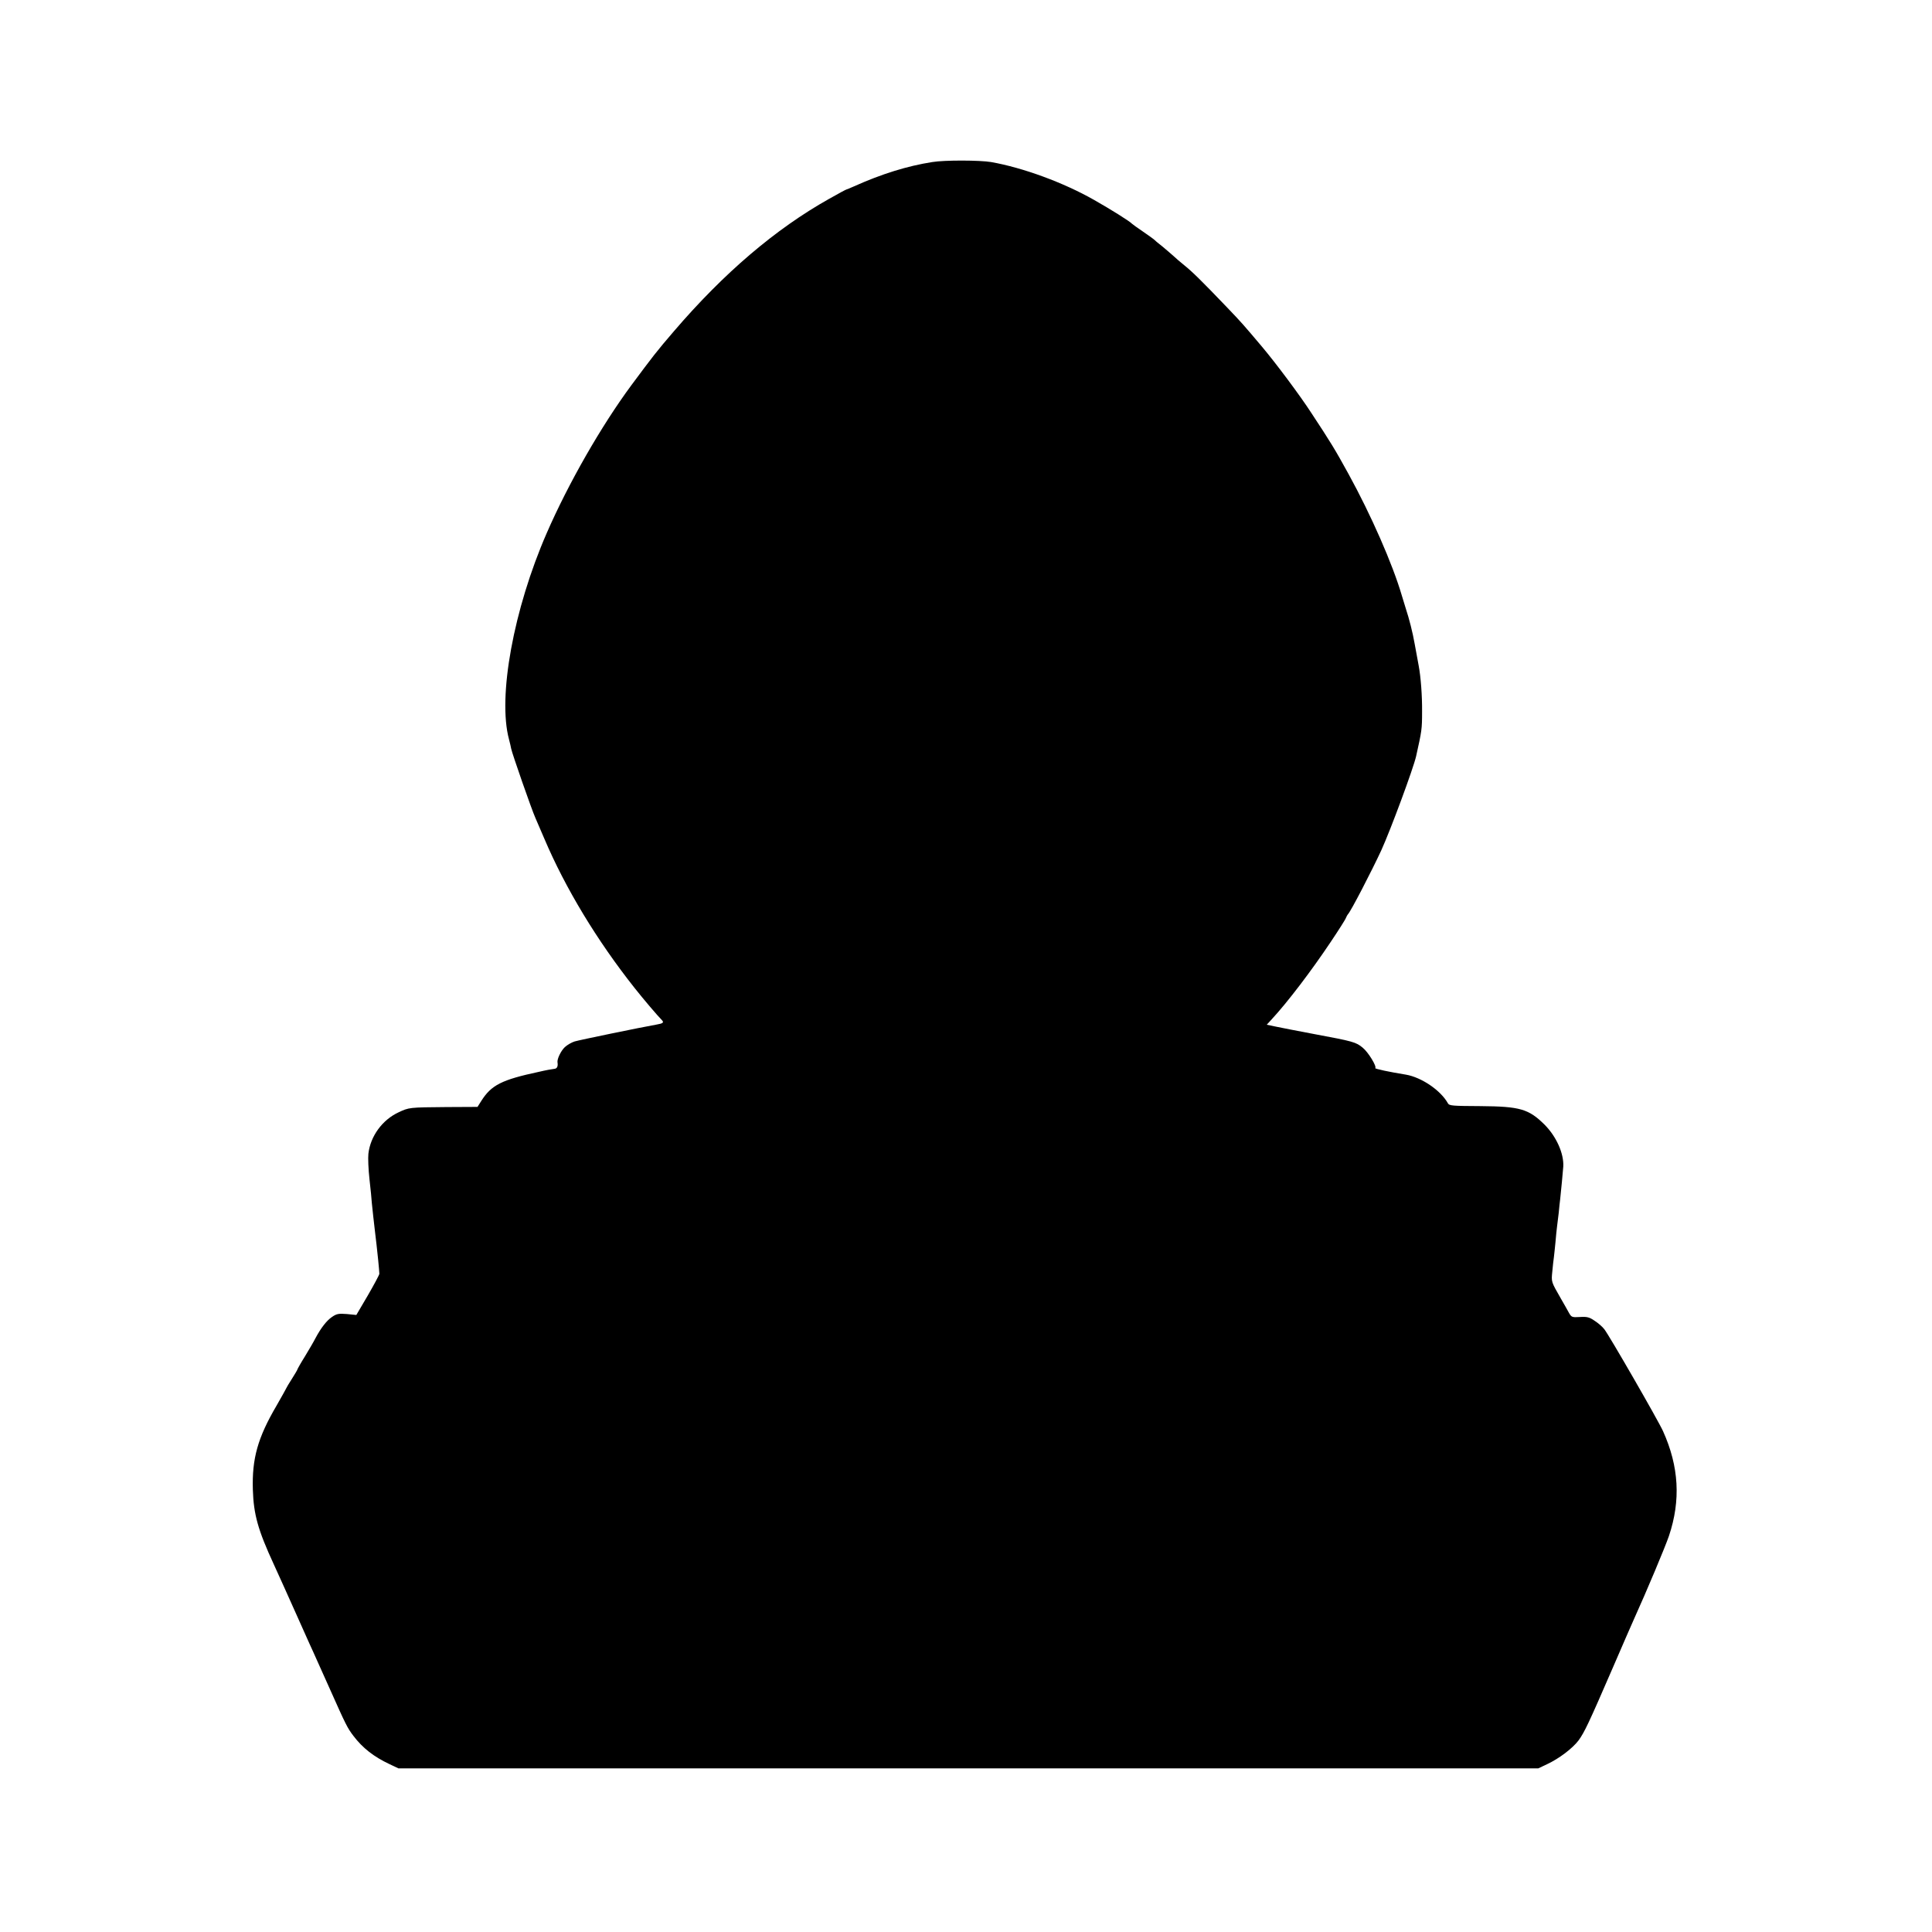 <?xml version="1.0" standalone="no"?>
<!DOCTYPE svg PUBLIC "-//W3C//DTD SVG 20010904//EN"
 "http://www.w3.org/TR/2001/REC-SVG-20010904/DTD/svg10.dtd">
<svg version="1.0" xmlns="http://www.w3.org/2000/svg"
 width="1234pt" height="1234pt" viewBox="0 0 1234 1234"
 preserveAspectRatio="xMidYMid meet">
<g transform="translate(0,1234) scale(0.1,-0.1)"
fill="#000000" stroke="none">
<path d="M5955 11305 c-160 -25 -324 -76 -502 -156 -23 -10 -44 -19 -46 -19
-3 0 -53 -27 -113 -61 -340 -191 -670 -472 -989 -844 -111 -129 -136 -162
-272 -345 -193 -261 -403 -628 -541 -945 -212 -486 -314 -1046 -241 -1317 6
-24 13 -51 14 -60 6 -31 131 -390 155 -443 5 -11 30 -69 56 -130 135 -318 337
-652 577 -955 56 -71 147 -178 175 -206 14 -15 7 -21 -34 -28 -107 -19 -495
-99 -524 -108 -19 -6 -47 -22 -62 -36 -25 -23 -51 -77 -47 -98 4 -25 -3 -40
-21 -41 -12 -1 -56 -9 -98 -19 -239 -51 -304 -85 -368 -186 l-24 -38 -198 -1
c-239 -2 -239 -2 -307 -34 -103 -48 -179 -152 -192 -264 -3 -27 0 -101 7 -163
7 -62 14 -131 15 -152 2 -22 6 -60 9 -85 3 -25 8 -68 11 -96 3 -27 8 -66 10
-85 5 -40 18 -169 18 -186 0 -6 -33 -68 -73 -137 l-74 -126 -60 6 c-53 4 -66
2 -96 -19 -34 -23 -71 -71 -106 -137 -10 -20 -40 -71 -66 -114 -27 -43 -48
-81 -48 -83 0 -3 -16 -30 -35 -60 -19 -30 -35 -56 -35 -58 0 -2 -29 -53 -63
-113 -121 -206 -158 -339 -152 -538 5 -159 33 -258 133 -475 46 -101 79 -174
142 -315 32 -71 70 -157 85 -190 15 -33 39 -85 52 -115 14 -30 51 -113 83
-185 98 -220 109 -242 147 -292 59 -78 131 -134 231 -181 l57 -27 3640 0 3640
0 57 27 c77 36 162 101 200 151 38 52 66 111 218 462 67 154 127 294 135 310
83 183 202 467 225 535 76 227 64 443 -38 669 -30 67 -345 614 -375 651 -12
16 -40 40 -62 54 -33 23 -49 27 -94 24 -51 -3 -54 -1 -70 27 -9 17 -32 57 -51
90 -63 110 -62 106 -55 175 3 36 8 76 10 90 2 14 6 57 10 95 3 39 8 84 10 100
2 17 7 57 11 90 3 33 7 71 9 85 5 42 18 183 20 210 4 83 -44 190 -119 266
-102 101 -157 117 -409 119 -180 1 -200 2 -209 18 -46 83 -169 166 -268 183
-105 17 -200 37 -196 42 11 10 -45 102 -80 130 -43 36 -62 41 -309 87 -104 20
-216 41 -247 48 l-57 12 32 35 c101 109 253 309 376 493 51 76 95 145 98 155
4 9 9 19 12 22 16 13 154 280 214 410 60 132 204 521 222 600 36 162 38 171
38 285 1 98 -8 222 -22 295 -6 30 -17 91 -25 136 -13 75 -36 164 -56 224 -4
14 -16 52 -26 85 -59 202 -197 516 -341 778 -88 160 -112 199 -239 392 -73
112 -223 313 -313 420 -120 142 -131 155 -226 254 -158 165 -219 225 -270 266
-27 22 -59 49 -71 61 -12 11 -44 38 -70 60 -27 21 -51 41 -54 45 -3 3 -34 25
-70 50 -36 24 -67 47 -70 50 -13 15 -136 92 -242 152 -195 111 -454 206 -658
242 -71 12 -297 13 -375 0z"/>
</g>
</svg>

